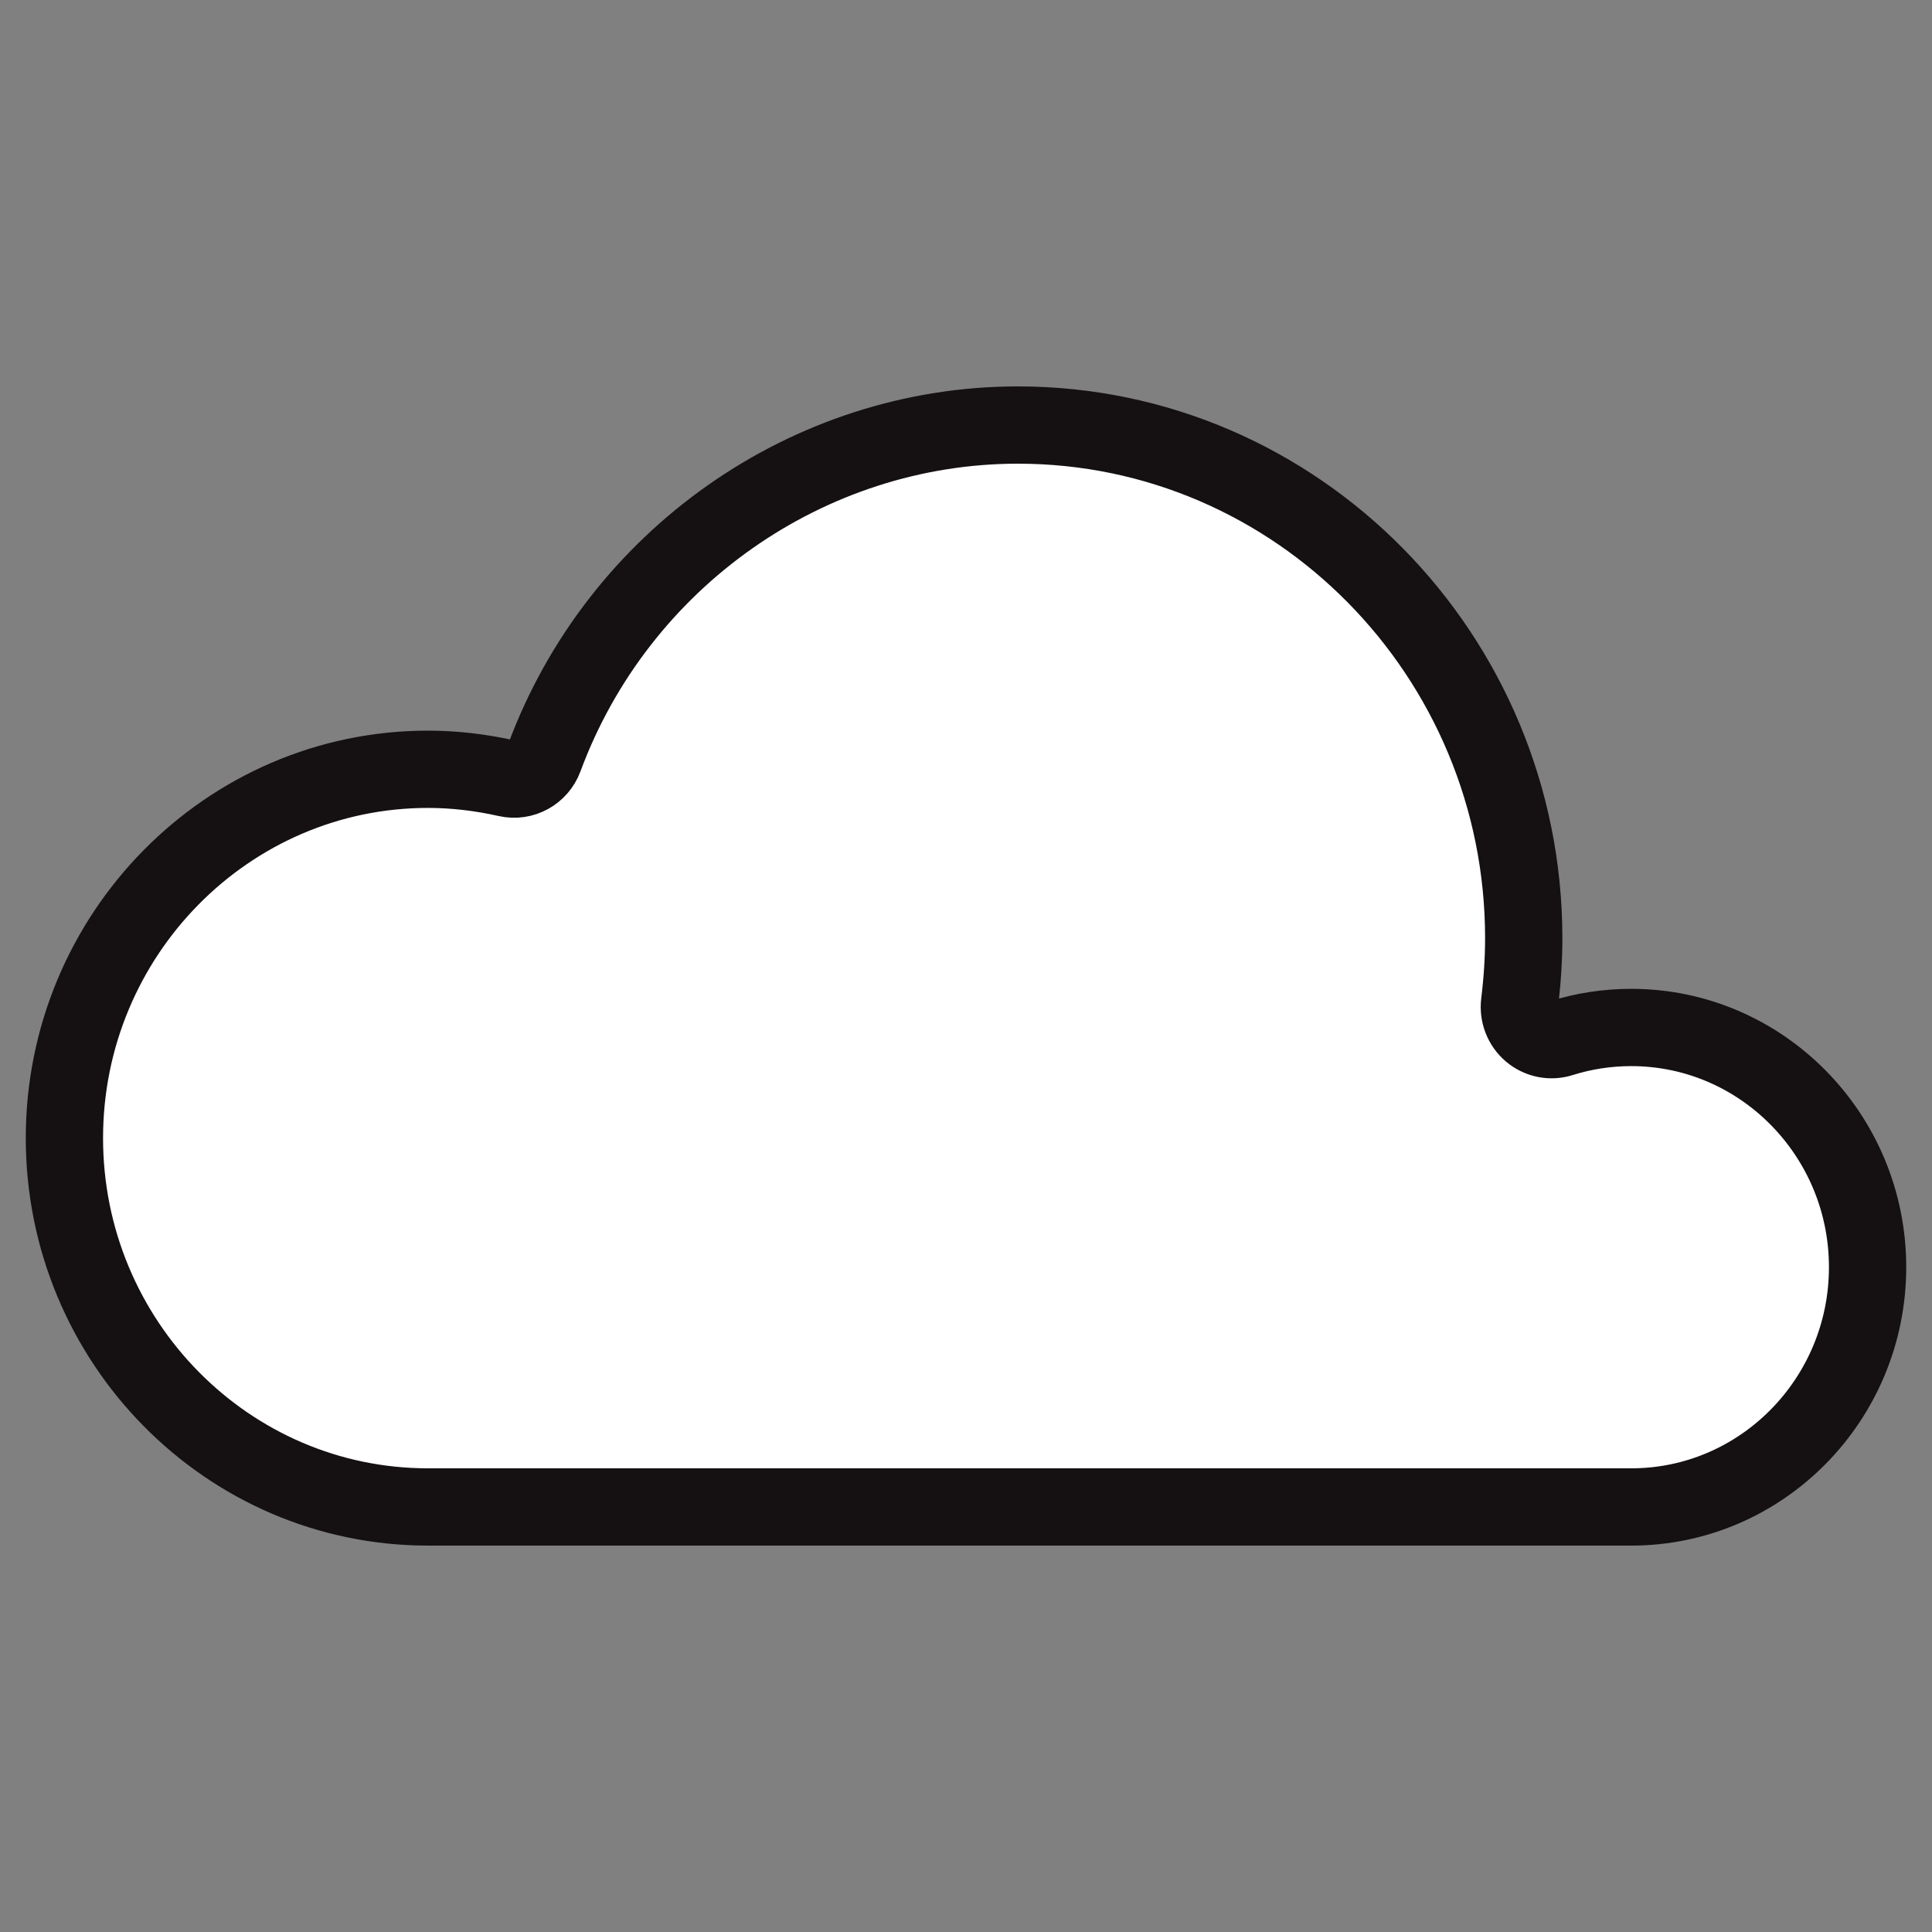 <?xml version="1.0" encoding="UTF-8"?>
<svg xmlns="http://www.w3.org/2000/svg" xmlns:xlink="http://www.w3.org/1999/xlink" width="50px" height="50px" viewBox="0 0 50 50" version="1.1">
  <rect x="0" y="0" width="50" height="50" fill="#808080" stroke="none"/>
  <title>icon_Monitoring Copy 6</title>
  <g id="icon_Monitoring-Copy-6" stroke="none" stroke-width="1" fill="none" fill-rule="evenodd">
    <path d="M11.077,39 C5.888,39 1.667,34.718 1.667,29.454 C1.667,24.191 5.888,19.909 11.077,19.909 C11.747,19.909 12.436,19.988 13.124,20.143 C13.529,20.235 13.939,20.009 14.085,19.615 C15.992,14.462 20.918,11 26.343,11 C33.562,11 39.434,16.957 39.434,24.279 C39.434,24.817 39.398,25.381 39.327,25.956 C39.292,26.241 39.402,26.524 39.619,26.709 C39.836,26.893 40.131,26.954 40.401,26.869 C40.987,26.684 41.597,26.591 42.217,26.591 C45.589,26.591 48.333,29.374 48.333,32.795 C48.333,36.217 45.589,39 42.217,39 L11.077,39 Z" id="Fill-1" stroke="#151112" stroke-width="2" fill="#FFFFFF"></path>
  </g>
</svg>
